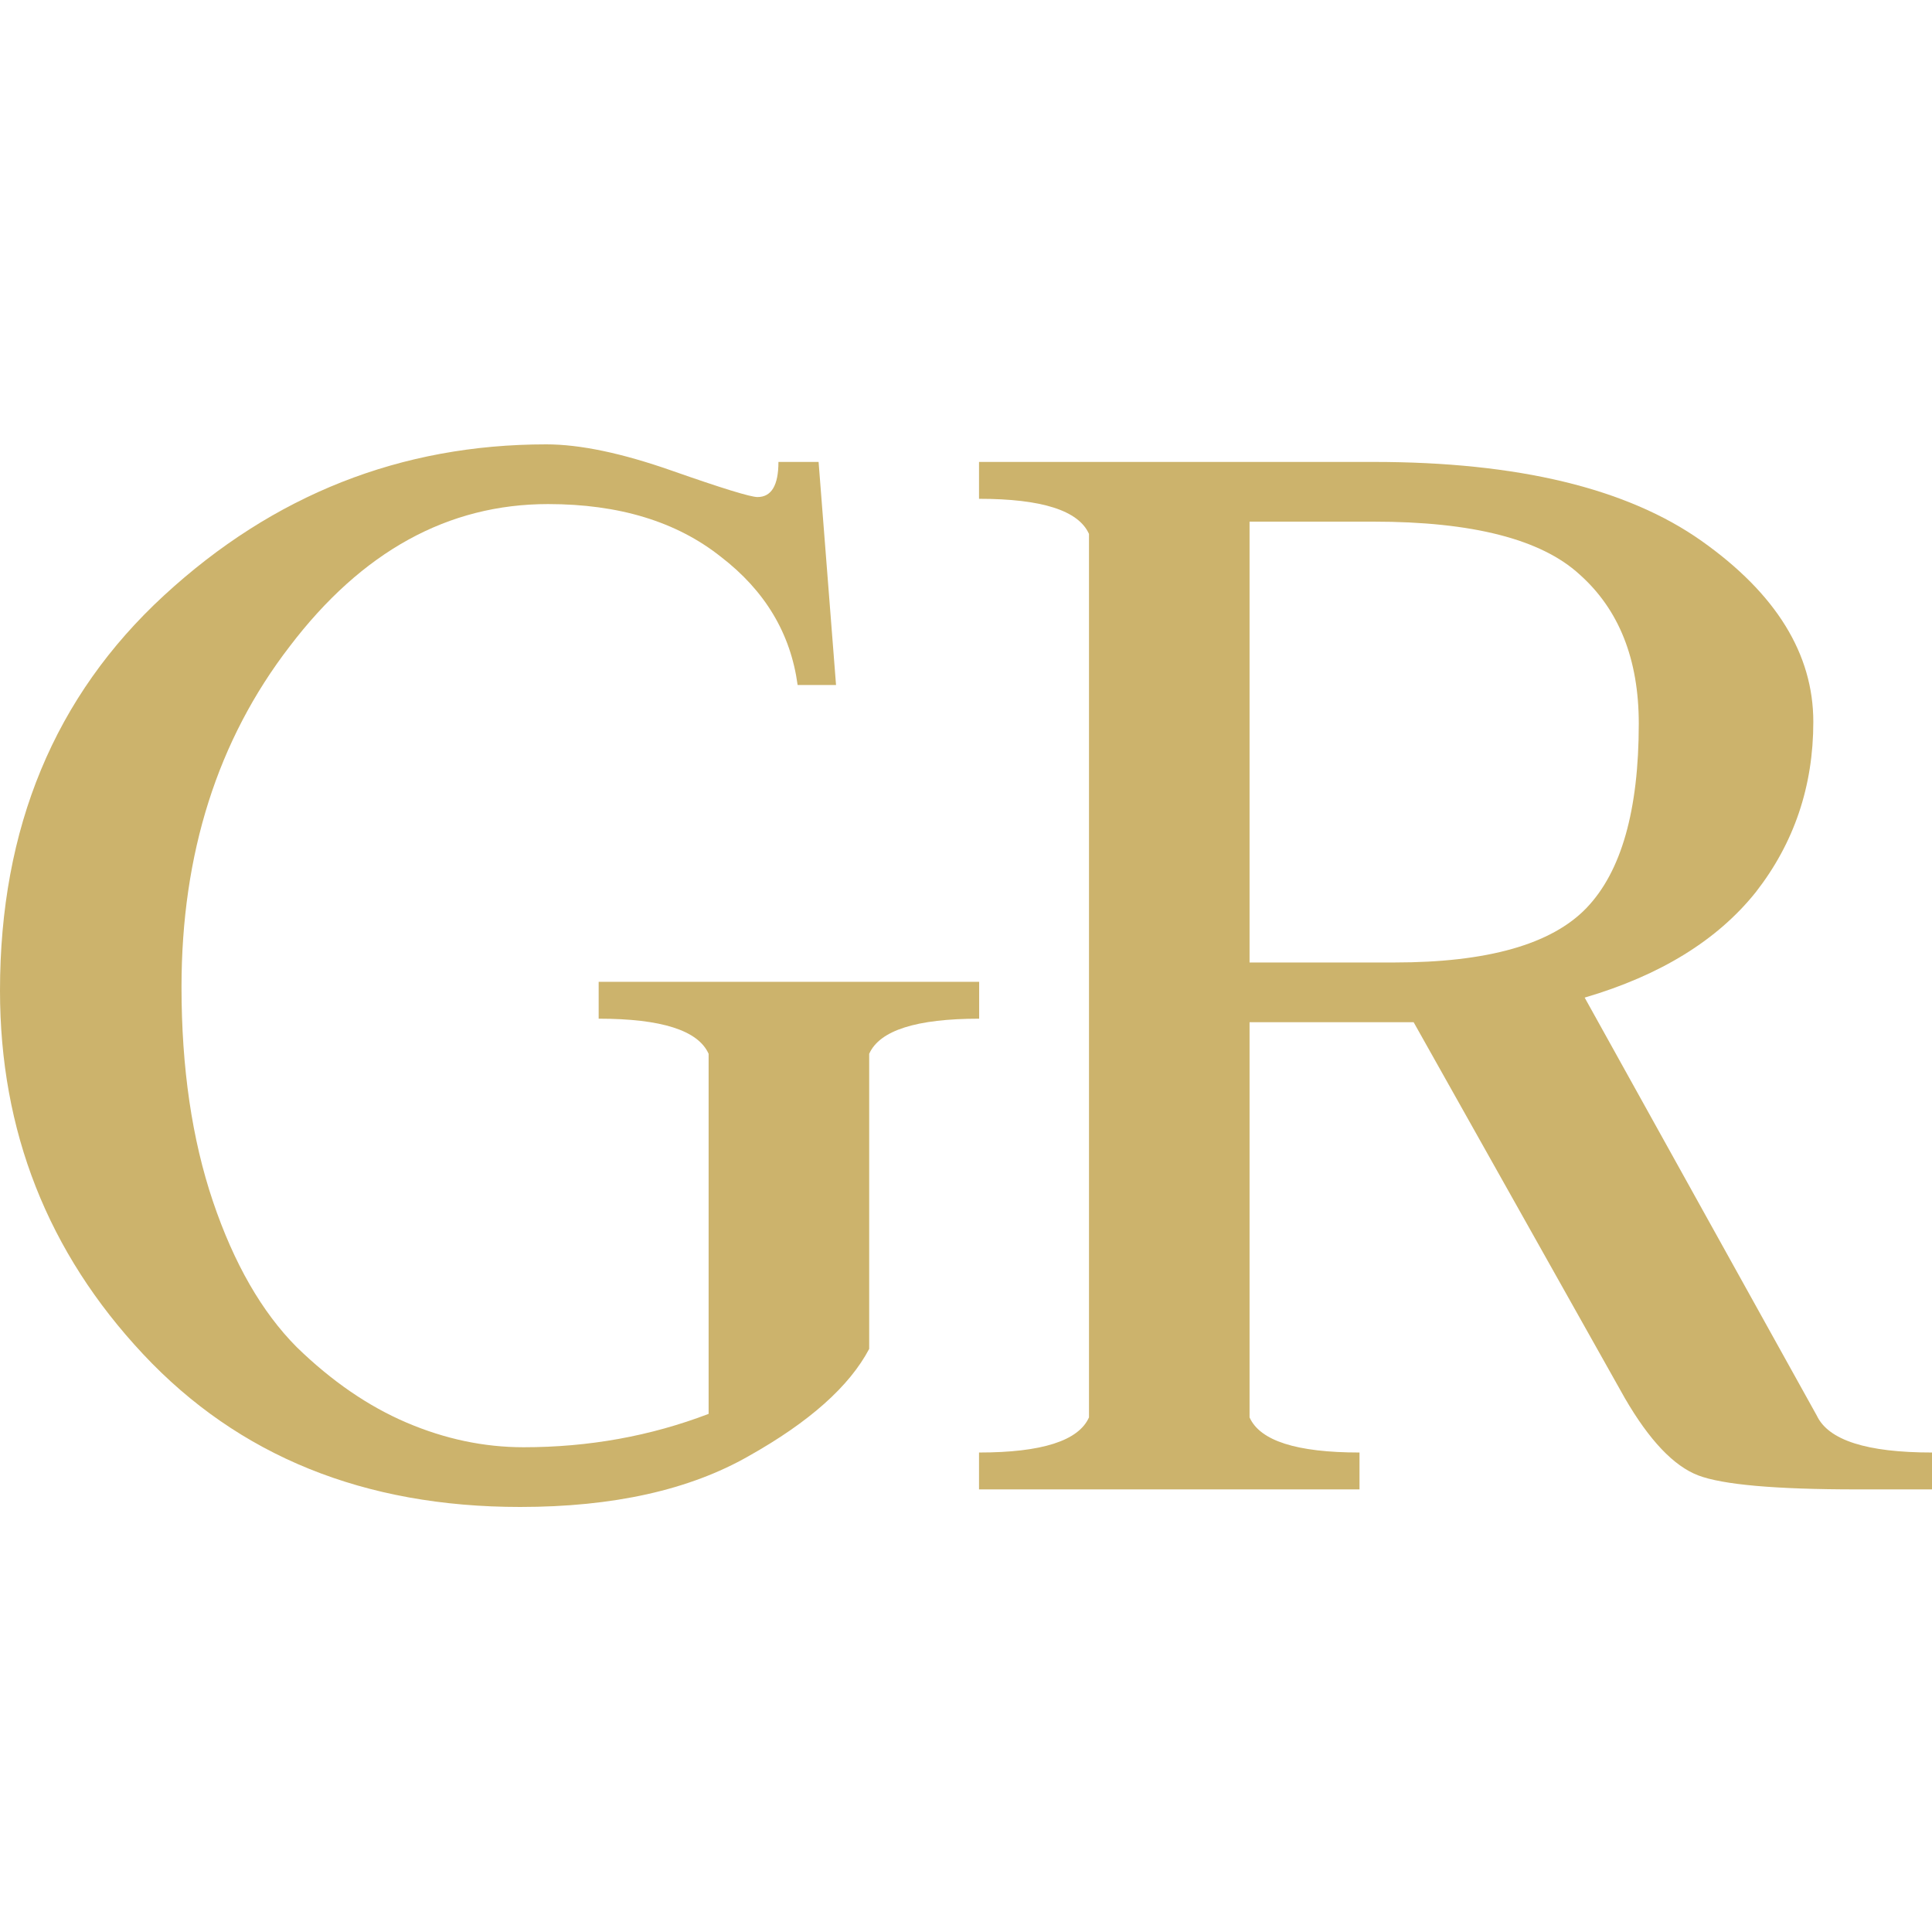 <svg width="100" height="100" viewBox="0 0 100 100" fill="none" xmlns="http://www.w3.org/2000/svg">
<path d="M28.367 26.091C23.187 26.091 18.73 28.546 14.996 33.455C11.262 38.303 9.395 44.182 9.395 51.091C9.395 55.273 9.937 58.97 11.021 62.182C12.106 65.394 13.551 67.909 15.358 69.727C17.165 71.485 19.062 72.788 21.049 73.636C23.037 74.485 25.054 74.909 27.102 74.909C30.475 74.909 33.667 74.333 36.678 73.182V54.545C36.136 53.333 34.239 52.727 30.987 52.727V50.818H50.681V52.727C47.429 52.727 45.531 53.333 44.989 54.545V69.818C43.965 71.758 41.888 73.606 38.756 75.364C35.684 77.121 31.739 78 26.921 78C18.851 78 12.347 75.364 7.408 70.091C2.469 64.818 0 58.545 0 51.273C0 42.849 2.831 36.03 8.492 30.818C14.153 25.606 20.748 23 28.276 23C30.023 23 32.191 23.454 34.781 24.364C37.371 25.273 38.846 25.727 39.208 25.727C39.93 25.727 40.292 25.121 40.292 23.909H42.37L43.273 35.455H41.285C40.924 32.788 39.599 30.576 37.31 28.818C35.022 27 32.041 26.091 28.367 26.091Z" fill="#CCB36C"/>
<path d="M50.674 77.091V75.182C53.926 75.182 55.824 74.576 56.366 73.364V27.636C55.824 26.424 53.926 25.818 50.674 25.818V23.909H71.091C78.559 23.909 84.221 25.273 88.075 28C91.93 30.727 93.857 33.849 93.857 37.364C93.857 40.697 92.863 43.636 90.876 46.182C88.888 48.667 85.937 50.485 82.022 51.636L94.038 73.273C94.64 74.546 96.627 75.182 100 75.182V77.091H96.115C91.9 77.091 89.159 76.849 87.894 76.364C86.63 75.879 85.365 74.546 84.1 72.364L73.169 52.909H64.677V73.364C65.219 74.576 67.116 75.182 70.368 75.182V77.091H50.674ZM64.677 27V49.818H72.175C76.993 49.818 80.306 48.879 82.113 47C83.919 45.121 84.823 41.939 84.823 37.455C84.823 34.121 83.799 31.546 81.751 29.727C79.764 27.909 76.21 27 71.091 27H64.677Z" fill="#CCB36C"/>
</svg>
